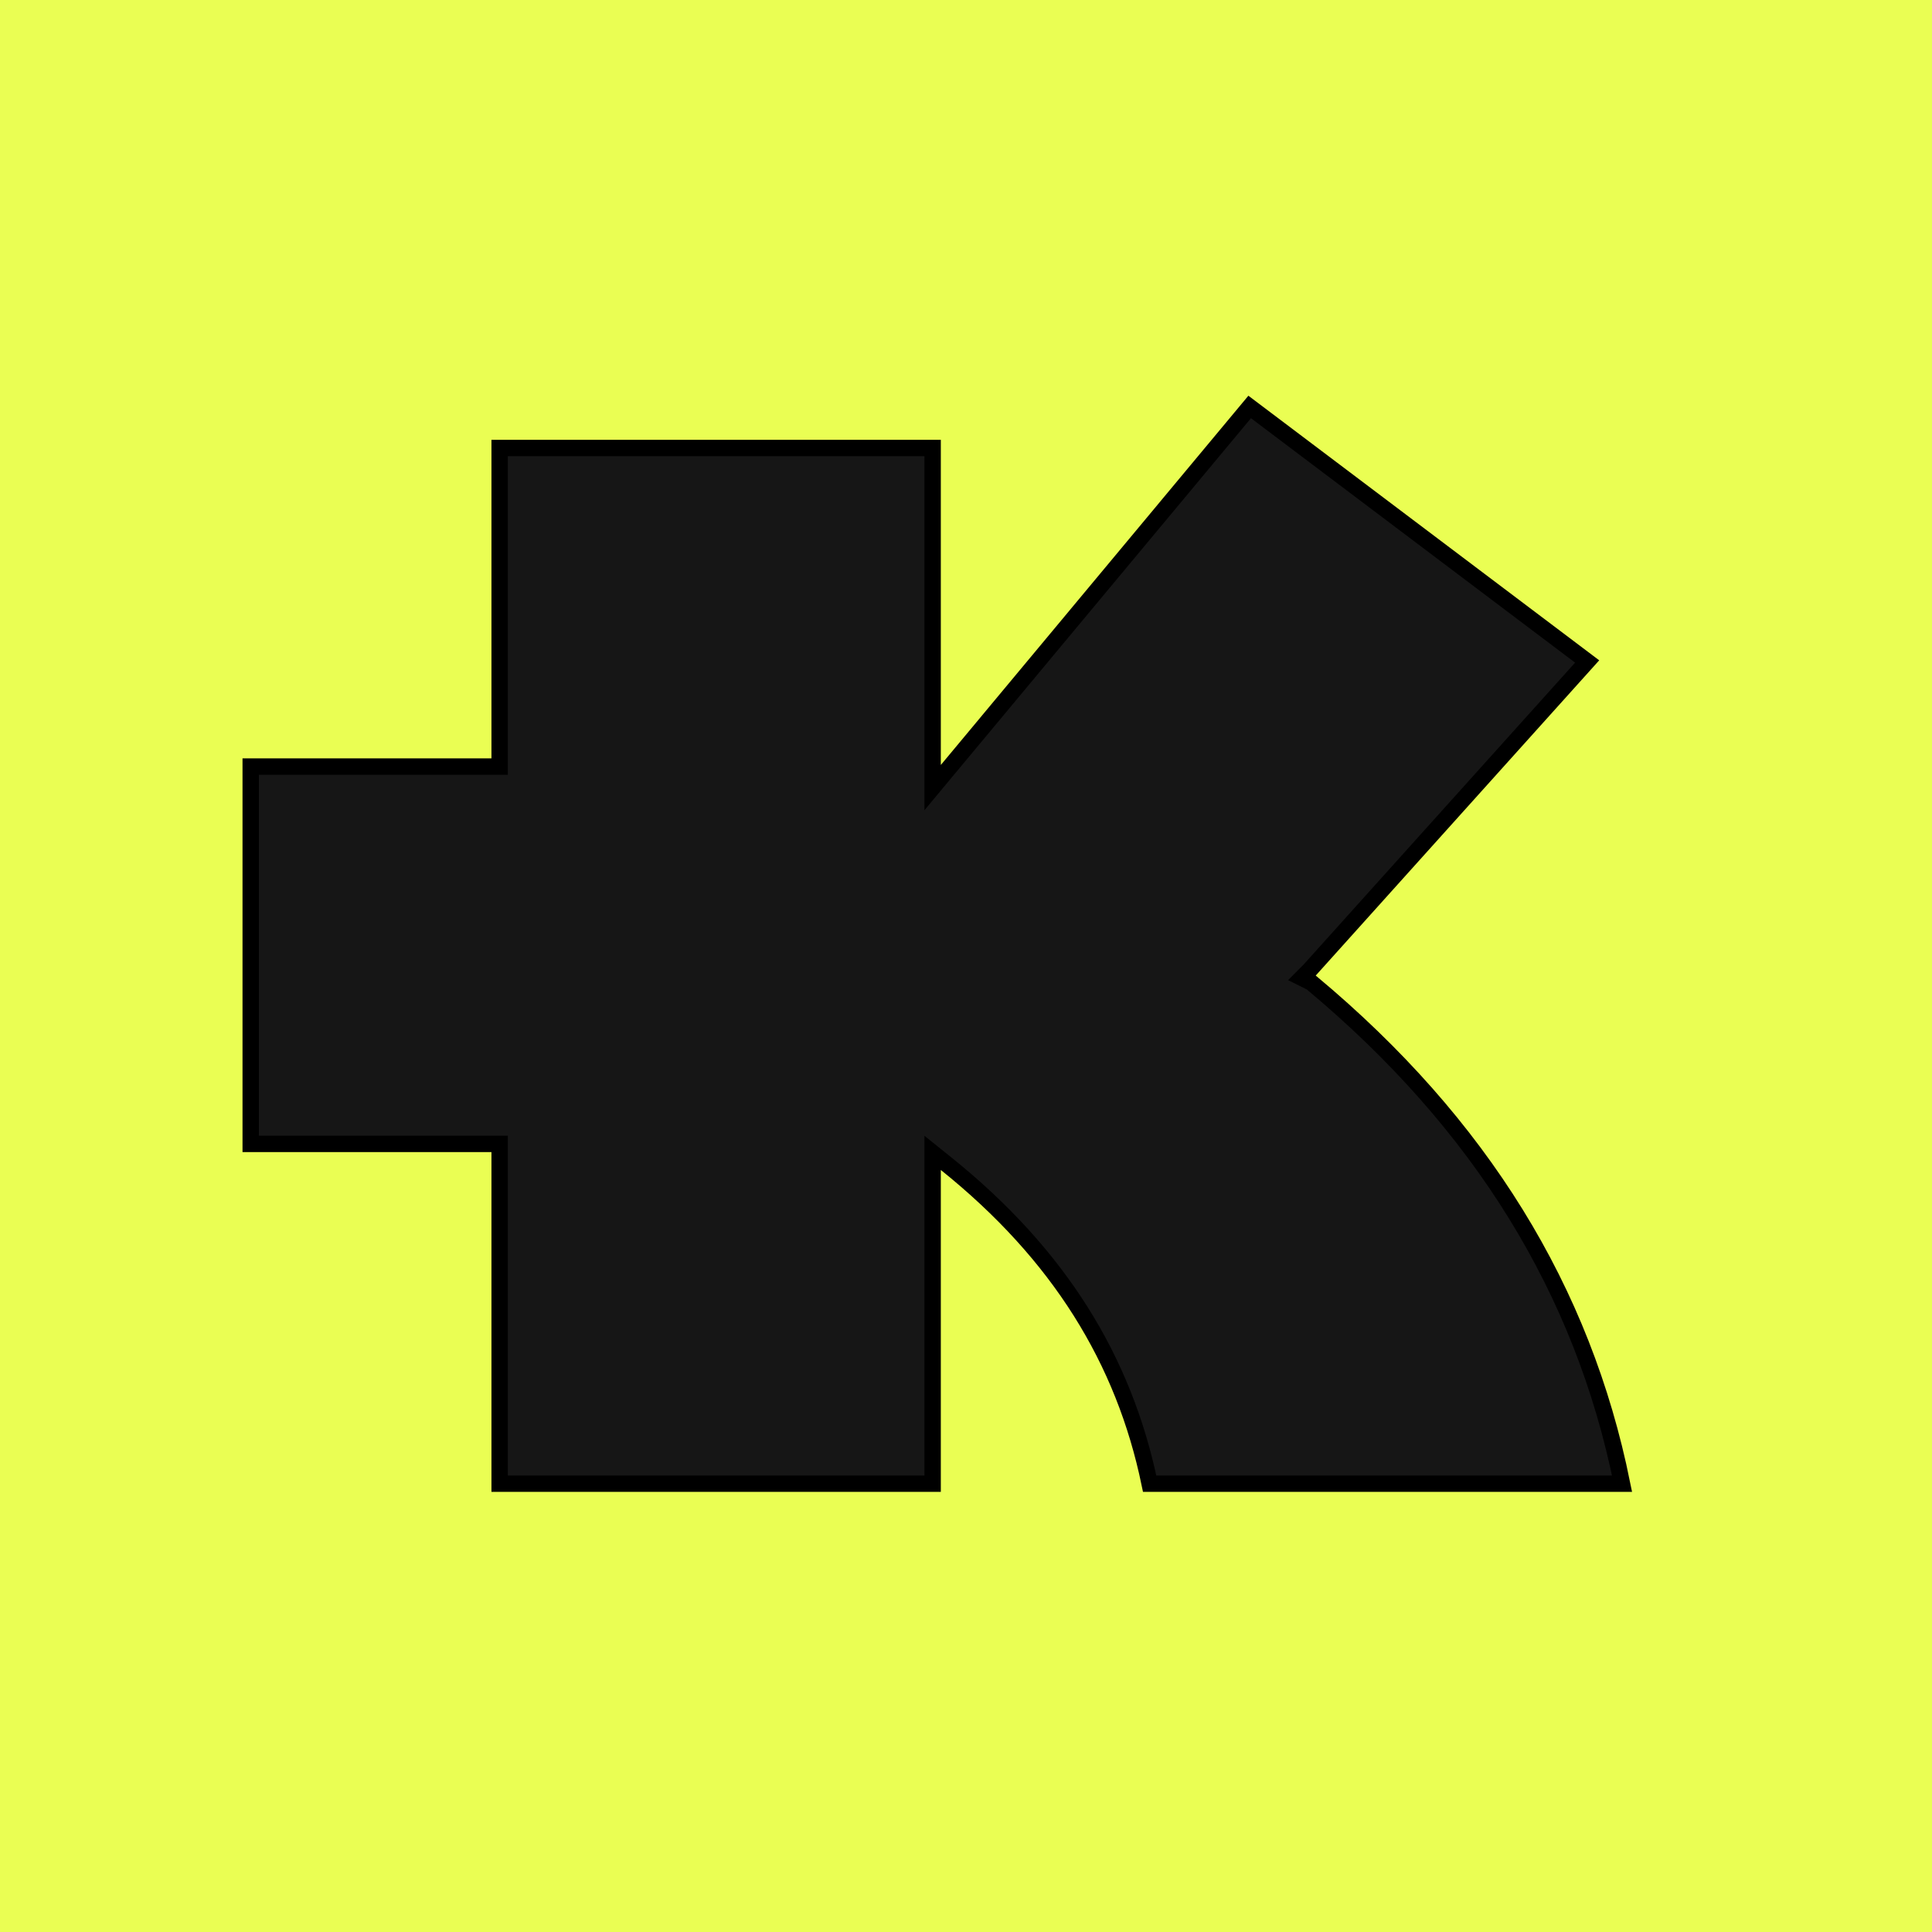 <svg width="118" height="118" viewBox="0 0 118 118" fill="none" xmlns="http://www.w3.org/2000/svg">
<rect x="0" y="0" width="118" height="118" fill="#808080" stroke="none"/>
<g clip-path="url(#clip0_6540_304)">
<path d="M118 0H0V118H118V0Z" fill="#EAFE53"/>
<path d="M96.938 40.401L79.987 59.251L79.516 59.725L80.095 60.014C90.476 68.671 96.686 78.841 99.069 90.619H70.217C68.655 83.082 64.702 76.625 57.774 71.067L56.962 70.414V90.619H30.516V69.866H15.312V46.819H30.516V27.364H56.962V48.104L57.846 47.042L76.326 24.855L96.938 40.401Z" fill="#161616" stroke="black"/>
</g>
<defs>
<clipPath id="clip0_6540_304">
<rect width="118" height="118" fill="white"/>
</clipPath>
</defs>
</svg>
